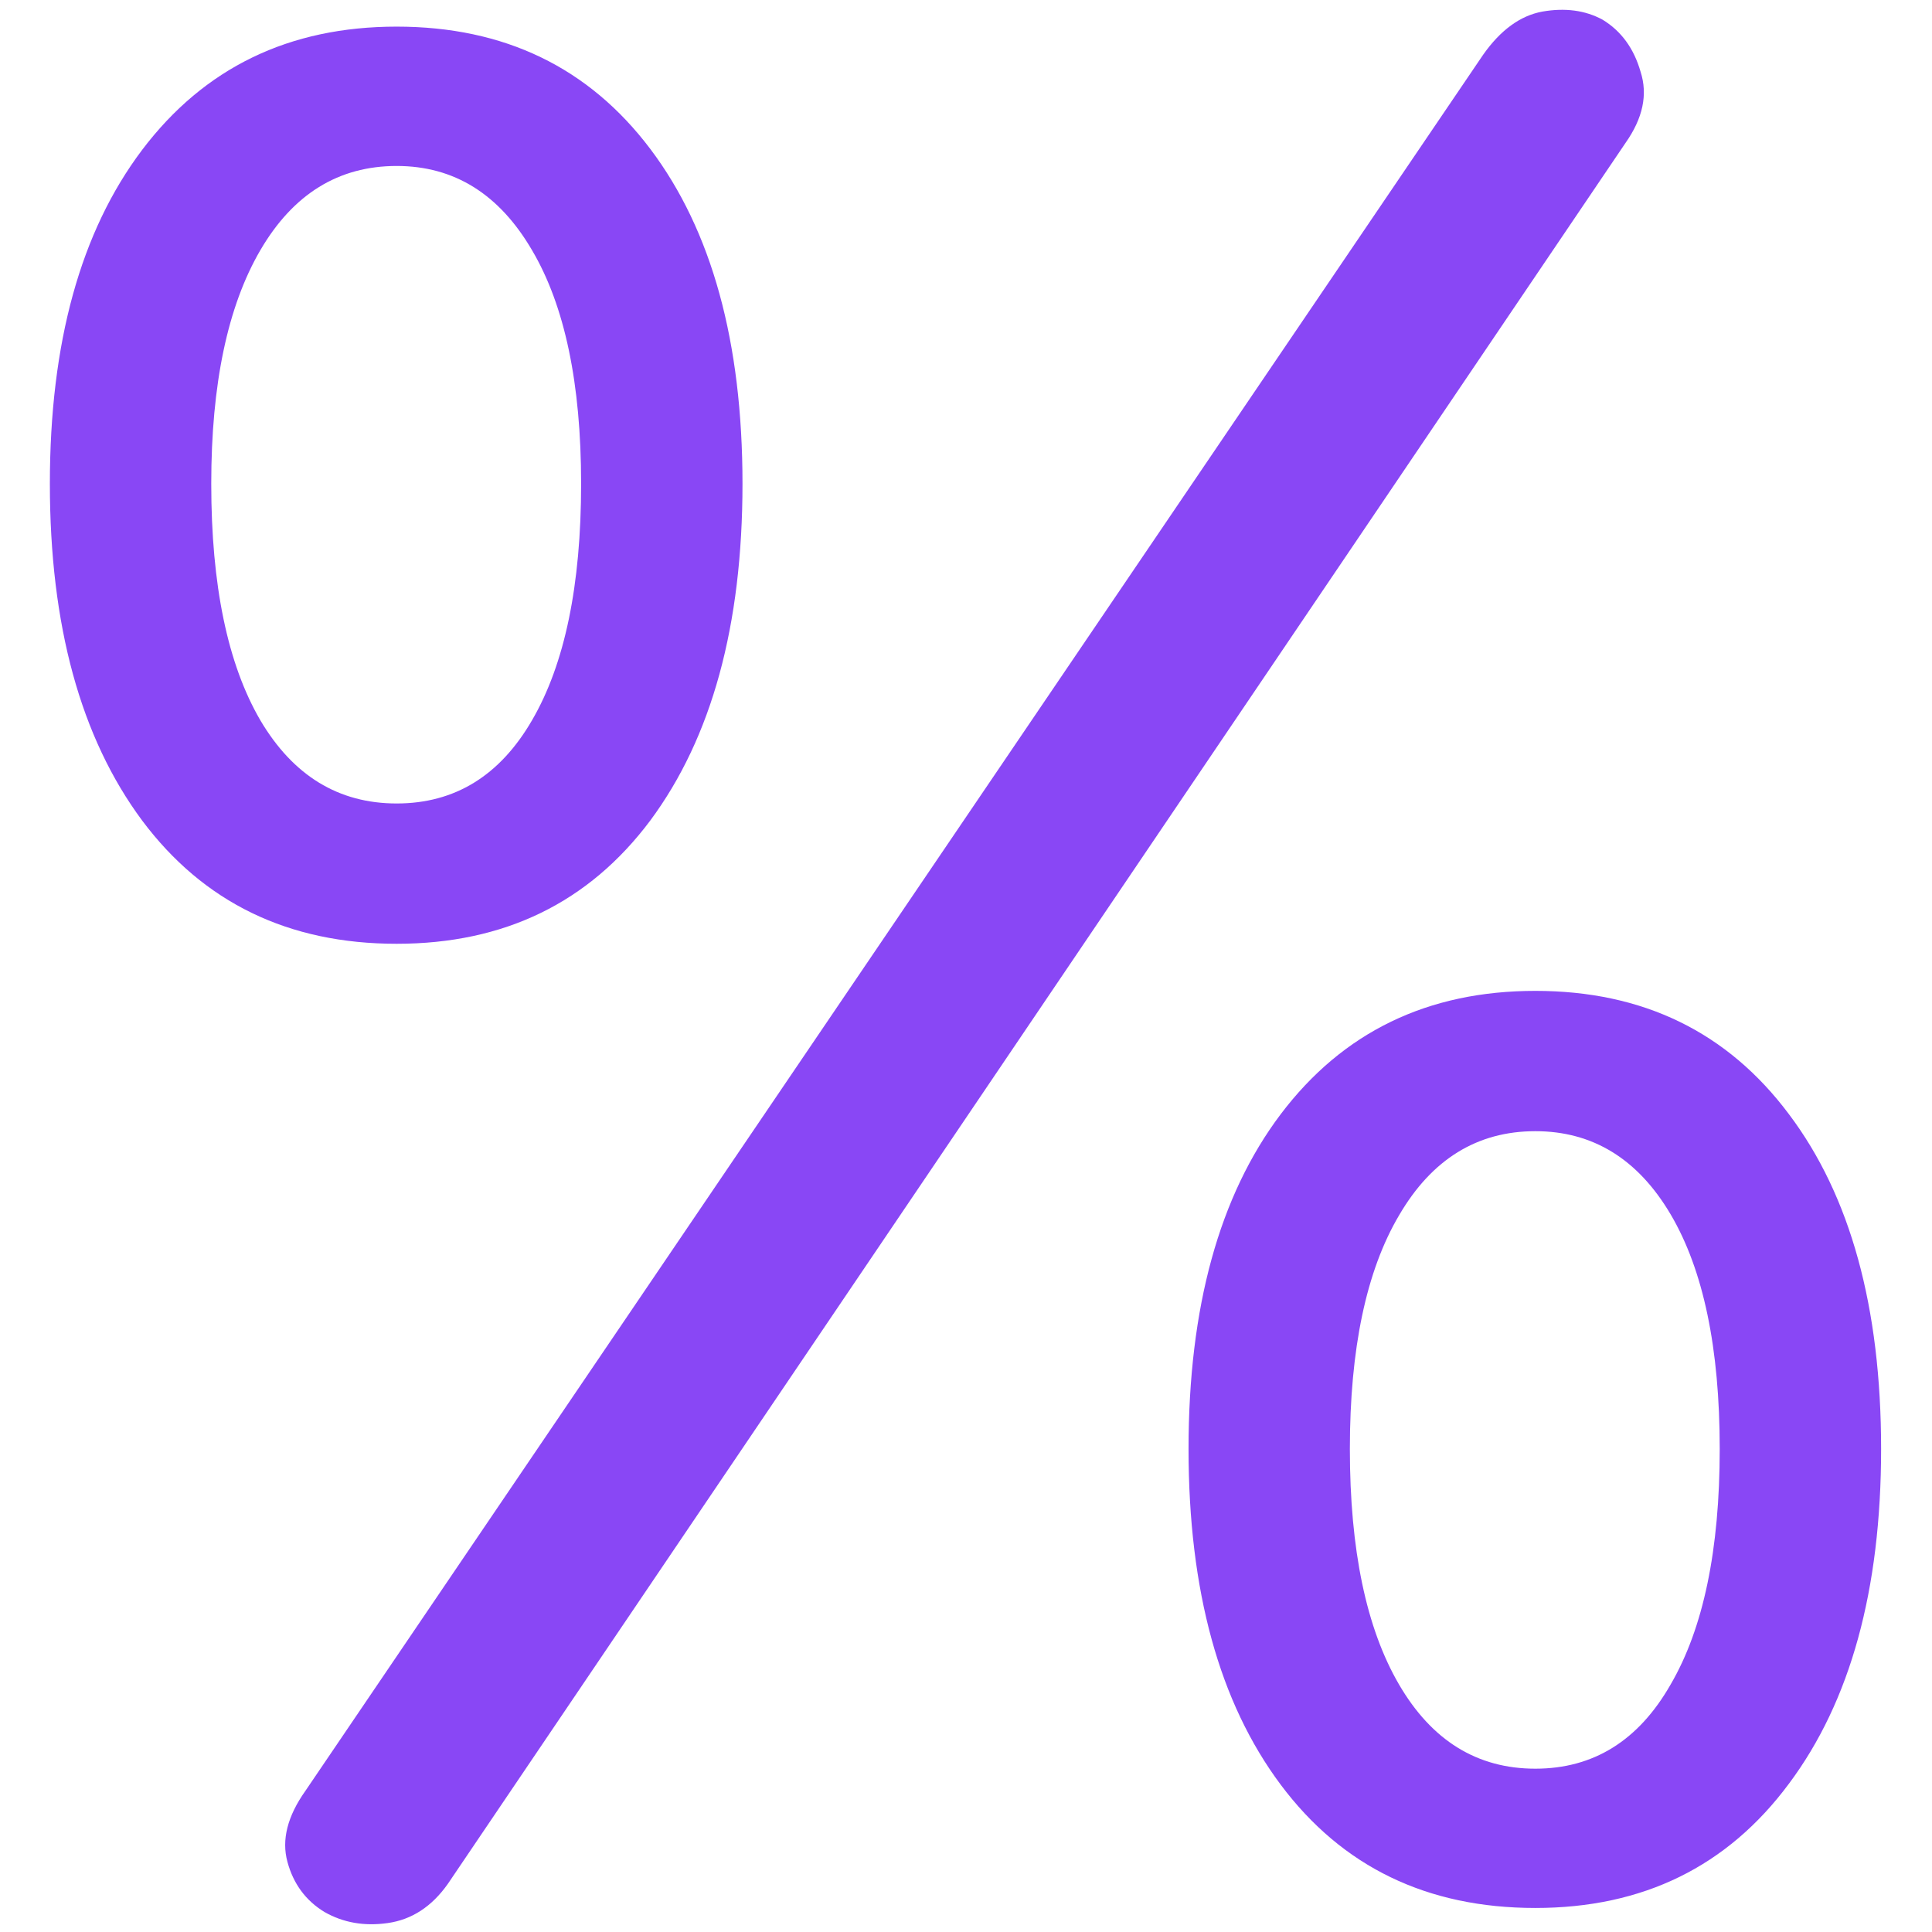 <?xml version="1.0" encoding="UTF-8"?>
<svg xmlns="http://www.w3.org/2000/svg" width="32" height="32" viewBox="0 0 32 32" fill="none">
  <path d="M6.57 15.632C4.777 15.632 3.372 14.951 2.354 13.59C1.335 12.217 0.826 10.358 0.826 8.012C0.826 5.676 1.335 3.834 2.354 2.483C3.383 1.122 4.788 0.441 6.57 0.441C8.352 0.441 9.752 1.117 10.771 2.467C11.789 3.817 12.298 5.665 12.298 8.012C12.298 10.358 11.789 12.217 10.771 13.59C9.752 14.951 8.352 15.632 6.57 15.632ZM6.57 13.308C7.533 13.308 8.28 12.848 8.812 11.93C9.354 11 9.625 9.694 9.625 8.012C9.625 6.352 9.354 5.062 8.812 4.144C8.269 3.214 7.522 2.749 6.57 2.749C5.607 2.749 4.855 3.214 4.312 4.144C3.77 5.073 3.499 6.363 3.499 8.012C3.499 9.694 3.77 11 4.312 11.93C4.855 12.848 5.607 13.308 6.57 13.308ZM25.43 31.602C23.637 31.602 22.231 30.922 21.213 29.561C20.195 28.199 19.686 26.345 19.686 23.999C19.686 21.653 20.195 19.804 21.213 18.454C22.242 17.093 23.648 16.412 25.43 16.412C27.212 16.412 28.612 17.093 29.63 18.454C30.648 19.804 31.157 21.653 31.157 23.999C31.157 26.334 30.648 28.183 29.63 29.544C28.612 30.916 27.212 31.602 25.43 31.602ZM25.43 29.295C26.393 29.295 27.14 28.83 27.671 27.9C28.213 26.971 28.484 25.67 28.484 23.999C28.484 22.328 28.213 21.033 27.671 20.114C27.129 19.196 26.381 18.736 25.43 18.736C24.467 18.736 23.714 19.201 23.172 20.131C22.63 21.049 22.358 22.339 22.358 23.999C22.358 25.67 22.63 26.971 23.172 27.9C23.714 28.83 24.467 29.295 25.43 29.295ZM5.375 31.669C5.065 31.481 4.86 31.204 4.761 30.839C4.661 30.474 4.761 30.081 5.06 29.66L24.566 0.906C24.854 0.497 25.181 0.259 25.546 0.192C25.922 0.126 26.254 0.17 26.542 0.325C26.852 0.513 27.062 0.801 27.173 1.188C27.295 1.565 27.212 1.958 26.924 2.367L7.417 31.204C7.151 31.58 6.819 31.796 6.421 31.852C6.034 31.907 5.685 31.846 5.375 31.669Z" fill="#8947F5"></path>
</svg>
